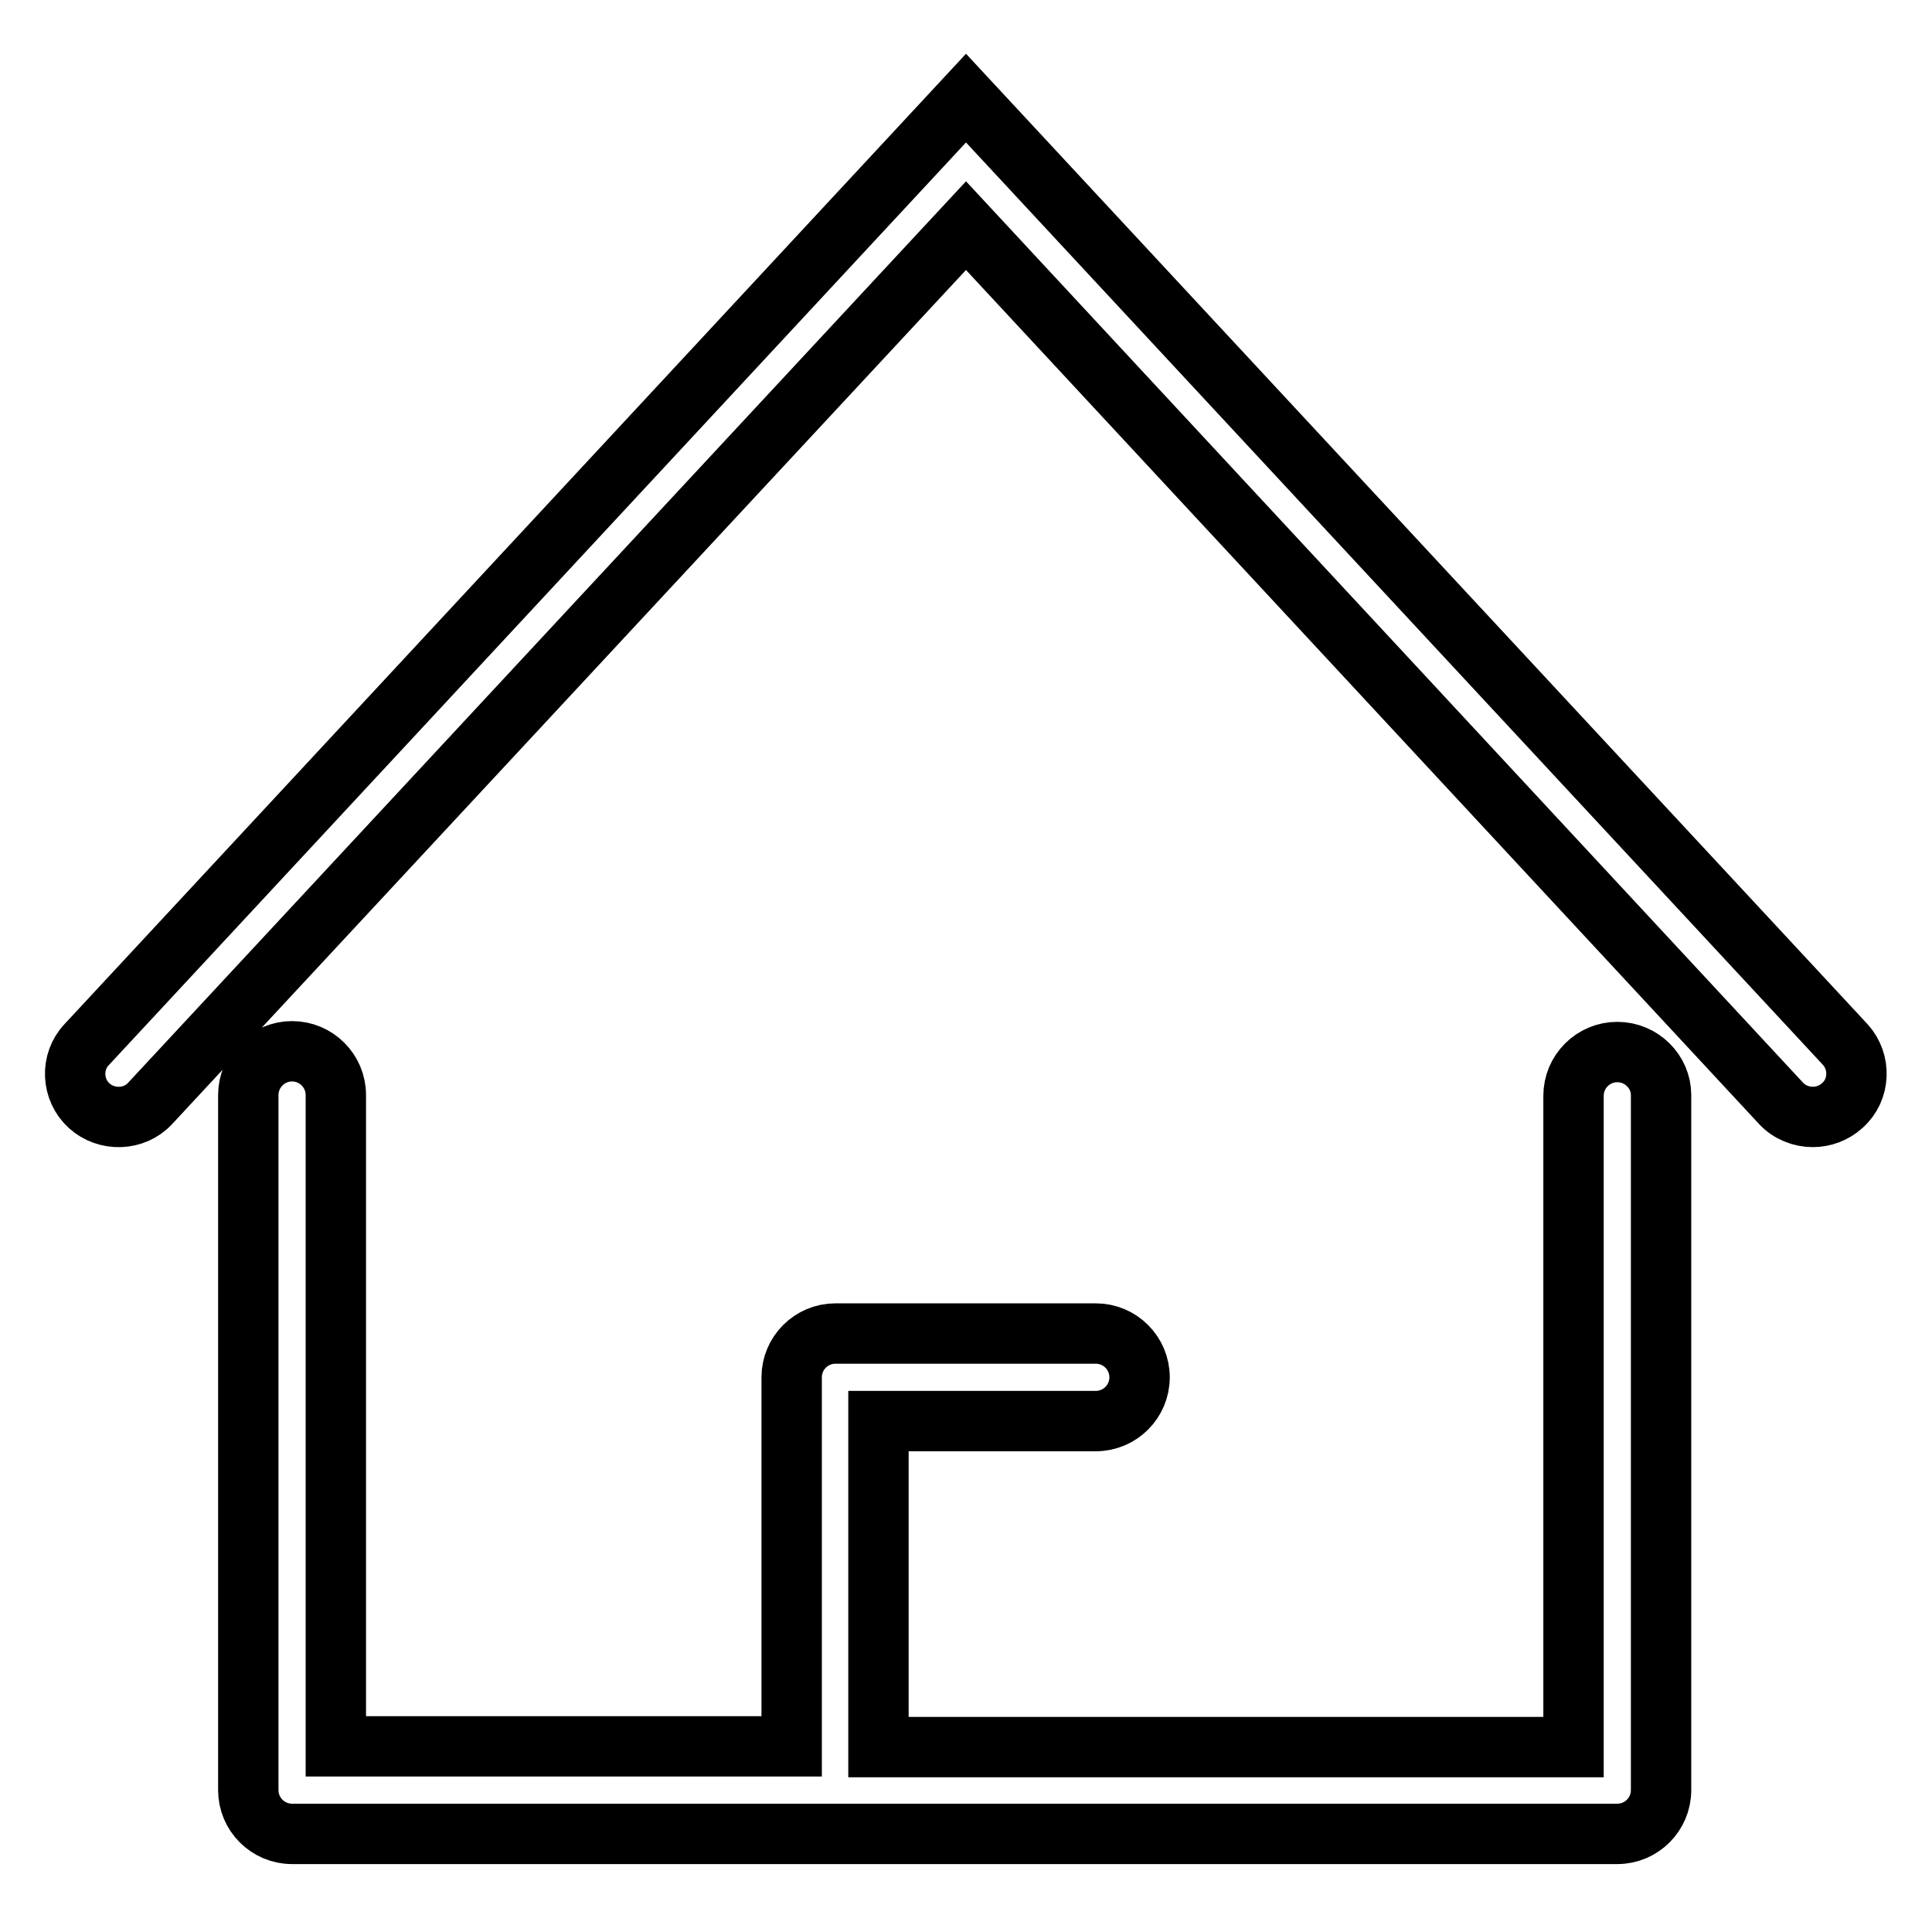 <?xml version="1.0" encoding="utf-8"?>
<!-- Svg Vector Icons : http://www.onlinewebfonts.com/icon -->
<!DOCTYPE svg PUBLIC "-//W3C//DTD SVG 1.1//EN" "http://www.w3.org/Graphics/SVG/1.1/DTD/svg11.dtd">
<svg version="1.1" xmlns="http://www.w3.org/2000/svg" xmlns:xlink="http://www.w3.org/1999/xlink" x="0px" y="0px" viewBox="0 0 256 256" enable-background="new 0 0 256 256" xml:space="preserve">
<g> <path stroke-width="8" fill-opacity="0" stroke="#000000"  d="M244.5,138.4L128,13L11.5,138.4c-2.2,2.3-2,6,0.3,8.1s6,2,8.1-0.3L128,29.9l108,116.3 c1.1,1.2,2.7,1.8,4.2,1.8c1.4,0,2.8-0.5,3.9-1.5C246.5,144.4,246.6,140.7,244.5,138.4z M214.3,139.4c-3.2,0-5.8,2.6-5.8,5.8v86.3 h-92.1v-43.2h28.8c3.2,0,5.8-2.6,5.8-5.8s-2.6-5.8-5.8-5.8h-34.5c-3.2,0-5.8,2.6-5.8,5.8v48.9H44.5v-86.3c0-3.2-2.6-5.8-5.8-5.8 c-3.2,0-5.8,2.6-5.8,5.8v92.1c0,3.2,2.6,5.8,5.8,5.8h175.6c3.2,0,5.8-2.6,5.8-5.8v-92.1C220.1,142,217.5,139.4,214.3,139.4z"/></g>
</svg>
